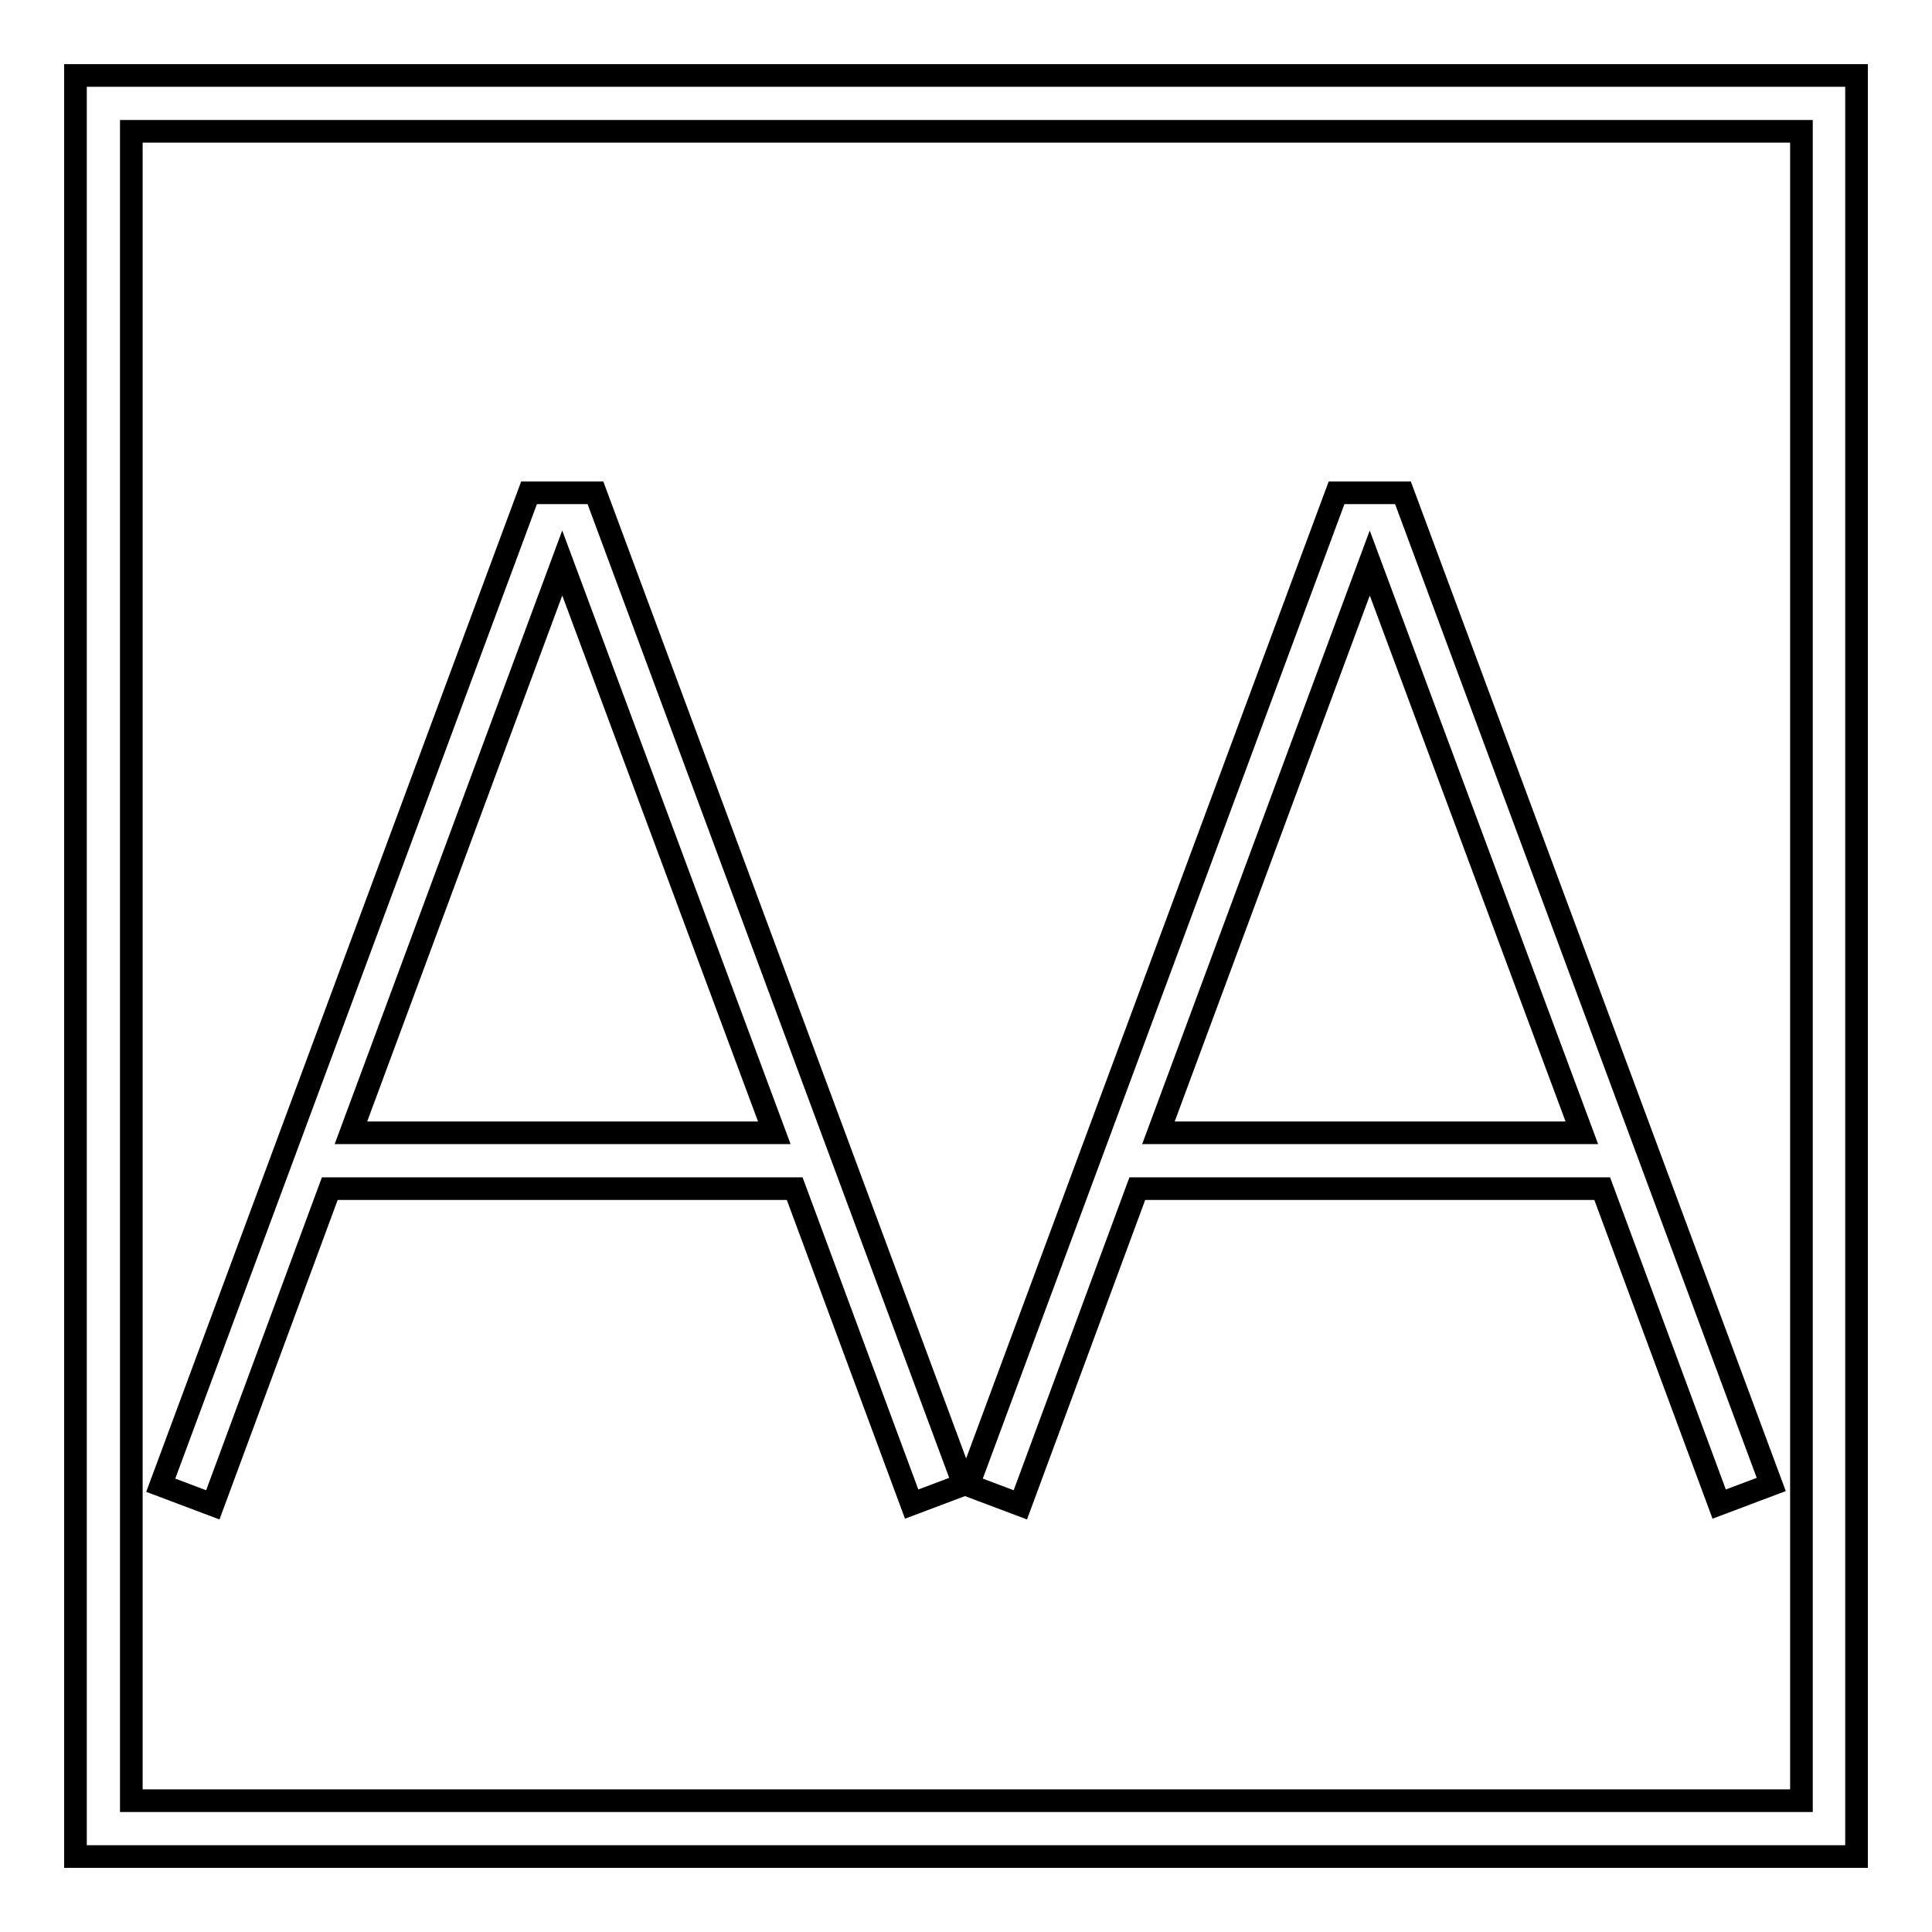 <?xml version="1.0" encoding="utf-8"?>
<!-- Svg Vector Icons : http://www.onlinewebfonts.com/icon -->
<!DOCTYPE svg PUBLIC "-//W3C//DTD SVG 1.1//EN" "http://www.w3.org/Graphics/SVG/1.1/DTD/svg11.dtd">
<svg version="1.1" xmlns="http://www.w3.org/2000/svg" xmlns:xlink="http://www.w3.org/1999/xlink" x="0px" y="0px" viewBox="0 0 256 256" enable-background="new 0 0 256 256" xml:space="preserve">
<g> <g> <path stroke-width="3" fill-opacity="0" stroke="#000000"  d="M43.7,157.5h61.6l15.5,41.8l6.9-2.6L78.9,65.3h-8.8L21.3,196.8l6.9,2.6L43.7,157.5z M74.5,74.6l28.1,75.5  H46.5L74.5,74.6z"/> <path stroke-width="3" fill-opacity="0" stroke="#000000"  d="M150.7,157.5h61.6l15.5,41.8l6.9-2.6L185.9,65.3h-8.8l-48.8,131.5l6.9,2.6L150.7,157.5z M181.5,74.6  l28.1,75.5h-56.1L181.5,74.6z"/> <path stroke-width="3" fill-opacity="0" stroke="#000000"  d="M246,10H10v236h236V10z M238.6,238.6H17.4V17.4h221.3V238.6z"/> </g></g>
</svg>